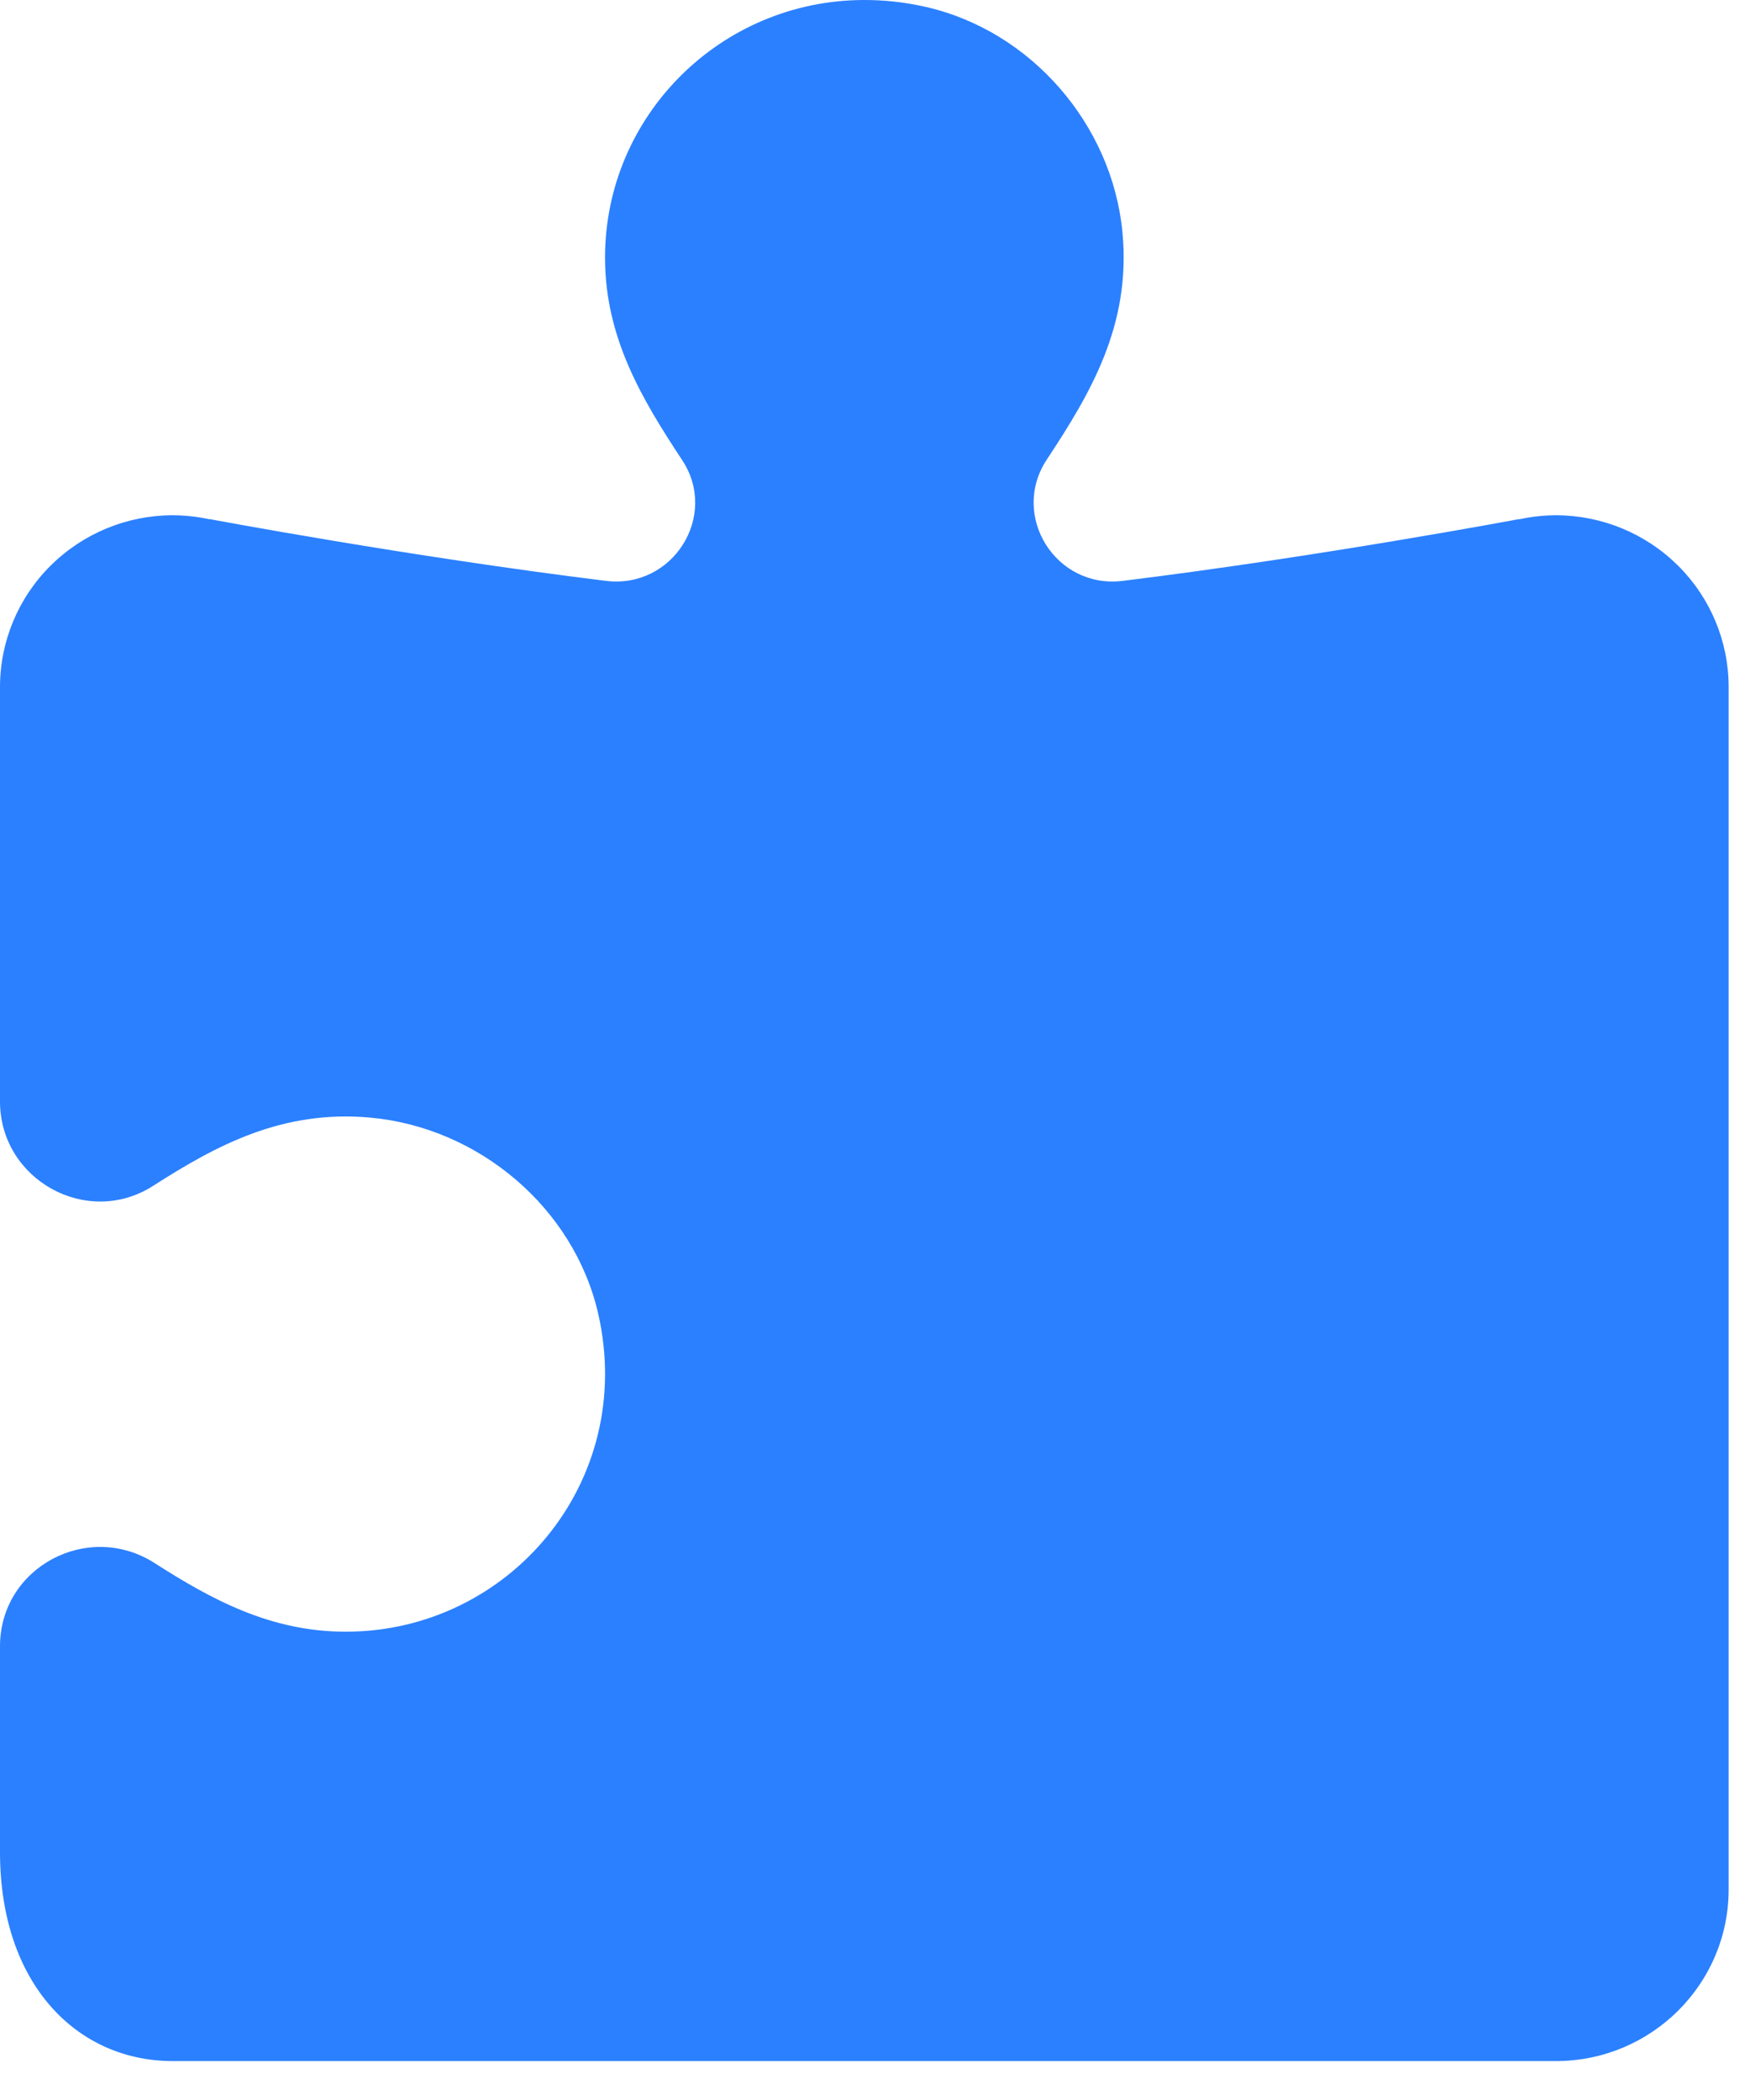 <svg width="30" height="36" viewBox="0 0 30 36" fill="none" xmlns="http://www.w3.org/2000/svg">
<path d="M14.797 5.28023e-05C12.352 0.012 10.372 1.985 10.372 4.417C10.372 5.793 11.011 6.851 11.694 7.887C12.326 8.844 11.533 10.099 10.389 9.958C7.013 9.542 3.594 8.899 3.594 8.899L3.591 8.902C3.385 8.857 3.175 8.834 2.963 8.833C2.177 8.833 1.424 9.144 0.868 9.696C0.312 10.248 0 10.997 0 11.778V18.883C0 20.223 1.491 21.055 2.625 20.329C3.711 19.633 4.841 19.022 6.346 19.159C8.206 19.327 9.835 20.704 10.253 22.512C10.917 25.404 8.724 27.972 5.927 27.972C4.638 27.972 3.626 27.42 2.651 26.796C1.506 26.063 0 26.869 0 28.222V31.75C0 34.02 1.326 35.333 2.963 35.333H14.817H26.671C28.308 35.333 29.634 34.015 29.634 32.389V11.778C29.634 10.997 29.322 10.248 28.766 9.696C28.21 9.144 27.457 8.833 26.671 8.833C26.46 8.834 26.251 8.857 26.046 8.902L26.04 8.899C26.04 8.899 22.622 9.542 19.245 9.958C18.098 10.099 17.311 8.84 17.945 7.879C18.697 6.739 19.393 5.57 19.242 3.982C19.067 2.141 17.681 0.53 15.868 0.118C15.504 0.035 15.146 -0.002 14.797 5.28023e-05Z" fill="#2B80FF"/>
</svg>
